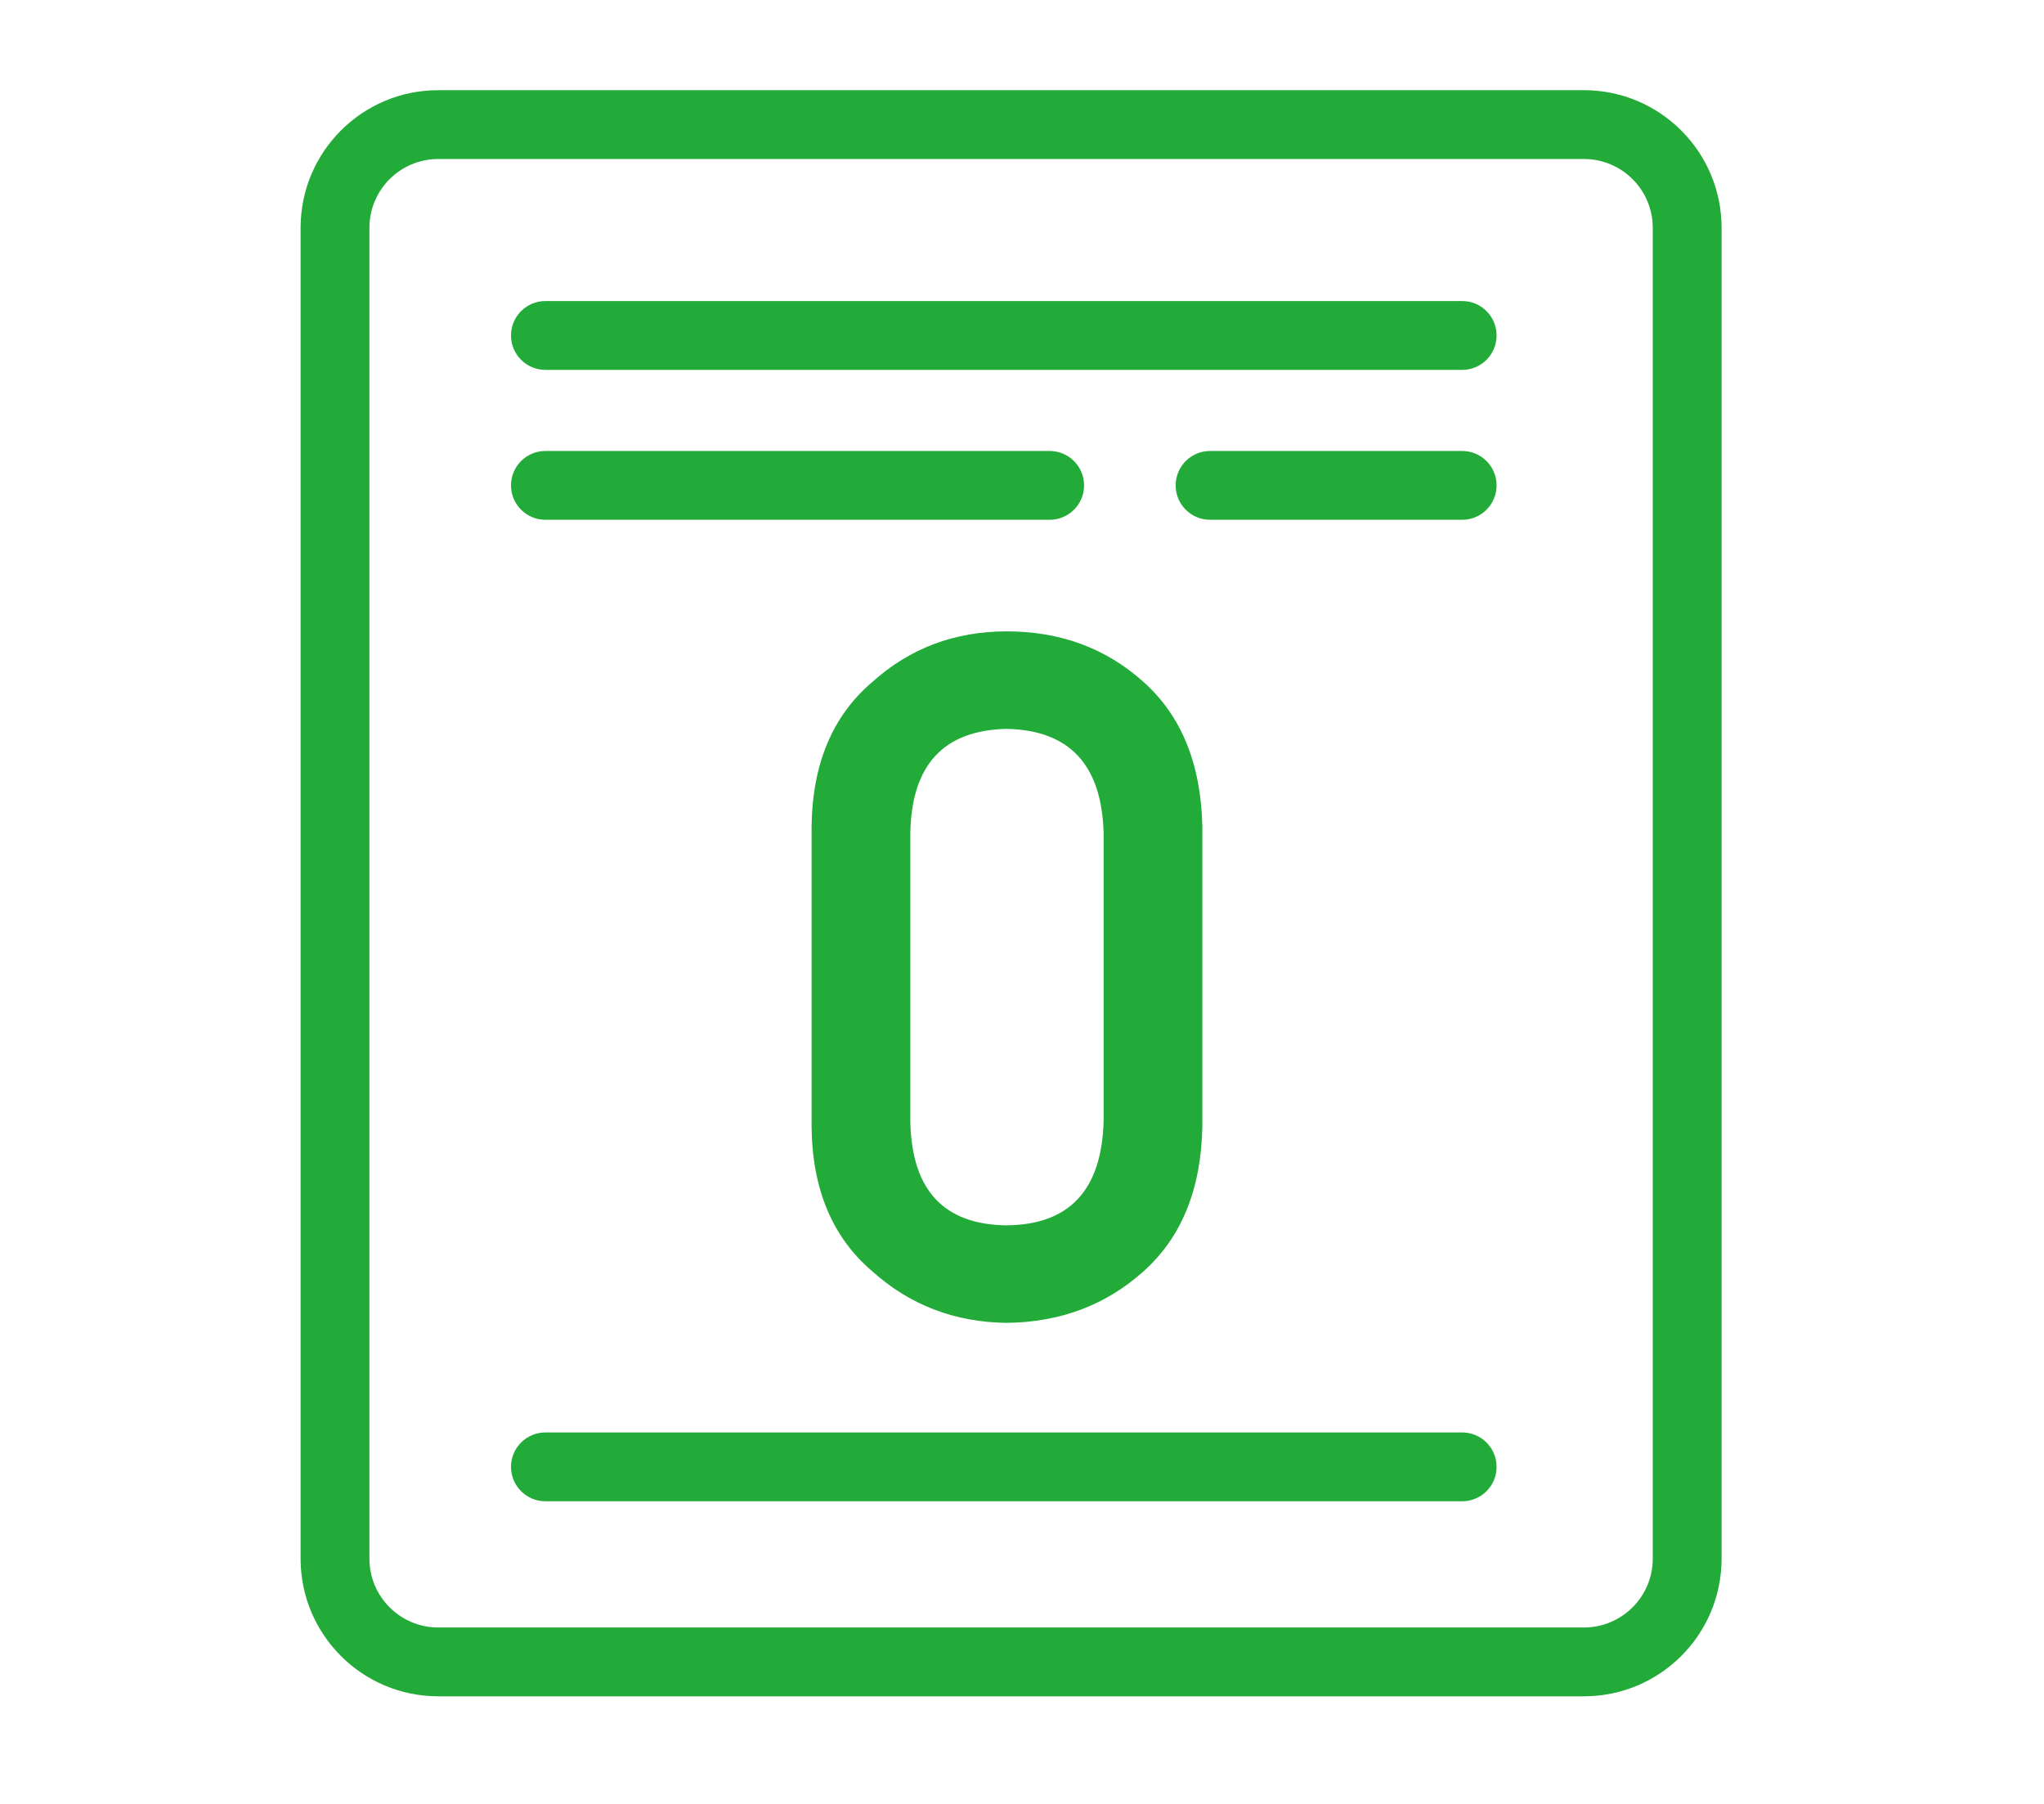 <?xml version="1.0" encoding="utf-8"?>
<svg xmlns="http://www.w3.org/2000/svg" width="68" height="60" viewBox="0 0 68 60" fill="none">
<path fill-rule="evenodd" clip-rule="evenodd" d="M52.695 5.289H14.579C13.315 5.289 12.29 6.315 12.29 7.579V51.842C12.29 53.106 13.315 54.132 14.579 54.132H52.695C53.959 54.132 54.984 53.106 54.984 51.842V7.579C54.984 6.315 53.959 5.289 52.695 5.289ZM14.579 3C12.05 3 10 5.05 10 7.579V51.842C10 54.371 12.05 56.421 14.579 56.421H52.695C55.224 56.421 57.274 54.371 57.274 51.842V7.579C57.274 5.05 55.224 3 52.695 3H14.579Z" fill="#23AB39"/>
<path fill-rule="evenodd" clip-rule="evenodd" d="M17 11.158C17 10.526 17.513 10.013 18.145 10.013H48.644C49.276 10.013 49.789 10.526 49.789 11.158C49.789 11.79 49.276 12.303 48.644 12.303H18.145C17.513 12.303 17 11.79 17 11.158Z" fill="#23AB39"/>
<path fill-rule="evenodd" clip-rule="evenodd" d="M17 48.79C17 48.157 17.513 47.645 18.145 47.645H48.644C49.276 47.645 49.789 48.157 49.789 48.79C49.789 49.422 49.276 49.934 48.644 49.934H18.145C17.513 49.934 17 49.422 17 48.79Z" fill="#23AB39"/>
<path fill-rule="evenodd" clip-rule="evenodd" d="M17 16.145C17 15.512 17.513 15 18.145 15H34.92C35.552 15 36.065 15.512 36.065 16.145C36.065 16.777 35.552 17.289 34.92 17.289H18.145C17.513 17.289 17 16.777 17 16.145ZM39.112 16.145C39.112 15.512 39.625 15 40.257 15H48.644C49.276 15 49.789 15.512 49.789 16.145C49.789 16.777 49.276 17.289 48.644 17.289H40.257C39.625 17.289 39.112 16.777 39.112 16.145Z" fill="#23AB39"/>
<path d="M36.715 37.295C36.652 39.582 35.578 40.736 33.492 40.756C31.396 40.736 30.327 39.582 30.285 37.295V27.704C30.327 25.439 31.396 24.285 33.492 24.244C35.578 24.285 36.652 25.439 36.715 27.704V37.295ZM27 37.482C27.021 39.561 27.697 41.165 29.028 42.293C30.275 43.41 31.763 43.979 33.492 44C35.274 43.979 36.788 43.41 38.035 42.293C39.303 41.165 39.958 39.561 40 37.482V27.503C39.958 25.413 39.303 23.804 38.035 22.676C36.788 21.559 35.274 21 33.492 21C31.763 21 30.275 21.559 29.028 22.676C27.697 23.804 27.021 25.413 27 27.503V37.482Z" fill="#23AB39"/>
</svg>